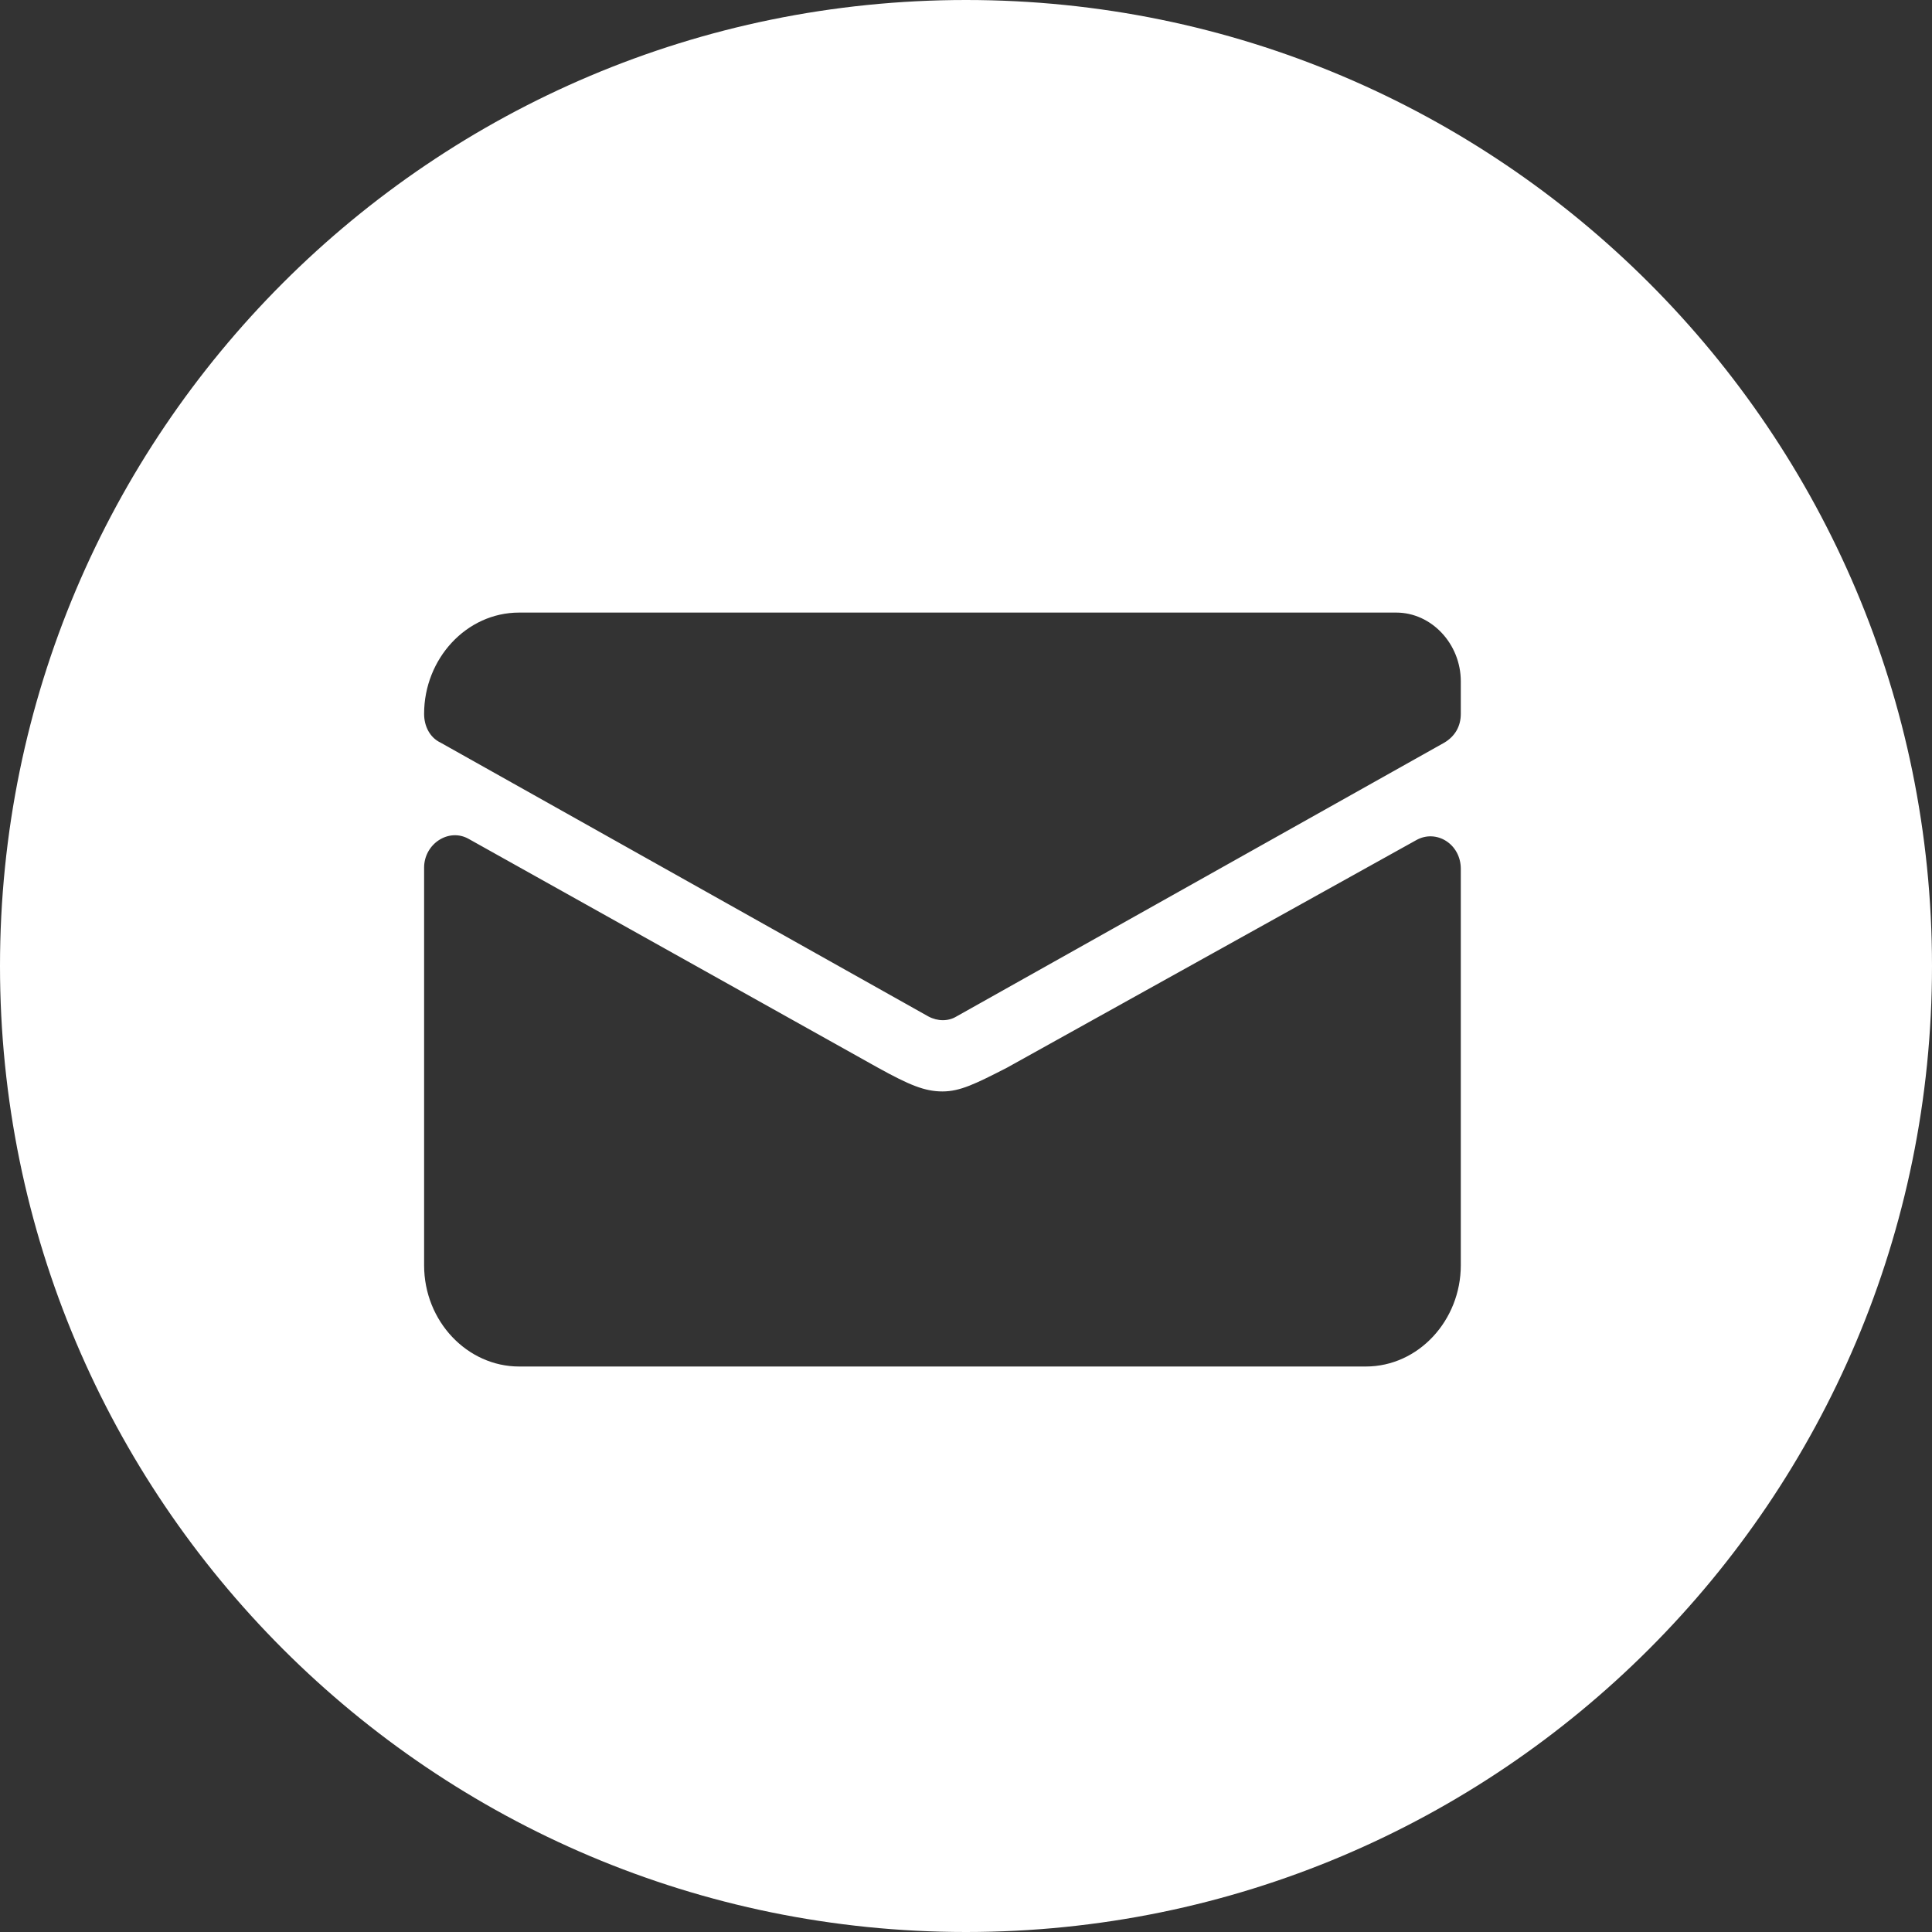 <?xml version="1.0" encoding="UTF-8"?> <svg xmlns="http://www.w3.org/2000/svg" width="56" height="56" viewBox="0 0 56 56" fill="none"><rect x="0" y="0" width="56" height="56" fill="#333333" stroke="none"/> <path fill-rule="evenodd" clip-rule="evenodd" d="M28 56C43.464 56 56 43.464 56 28C56 12.536 43.464 0 28 0C12.536 0 0 12.536 0 28C0 43.464 12.536 56 28 56ZM25.448 30.948C26.366 31.455 26.808 31.636 27.318 31.636H27.317C27.827 31.636 28.269 31.419 29.187 30.948L41.05 24.352C41.628 24.025 42.342 24.46 42.342 25.185V36.674C42.342 38.269 41.118 39.609 39.589 39.609H15.046C13.551 39.609 12.293 38.305 12.293 36.674V25.149C12.293 24.46 13.007 23.989 13.585 24.316L25.448 30.948ZM15.046 17.756H40.472L40.472 17.756C41.492 17.756 42.342 18.662 42.342 19.749V20.691C42.342 21.054 42.172 21.343 41.866 21.525L27.725 29.462C27.487 29.607 27.181 29.607 26.909 29.462L12.769 21.525C12.463 21.38 12.293 21.054 12.293 20.691C12.293 19.097 13.517 17.756 15.046 17.756Z" fill="white"></path> </svg> 
